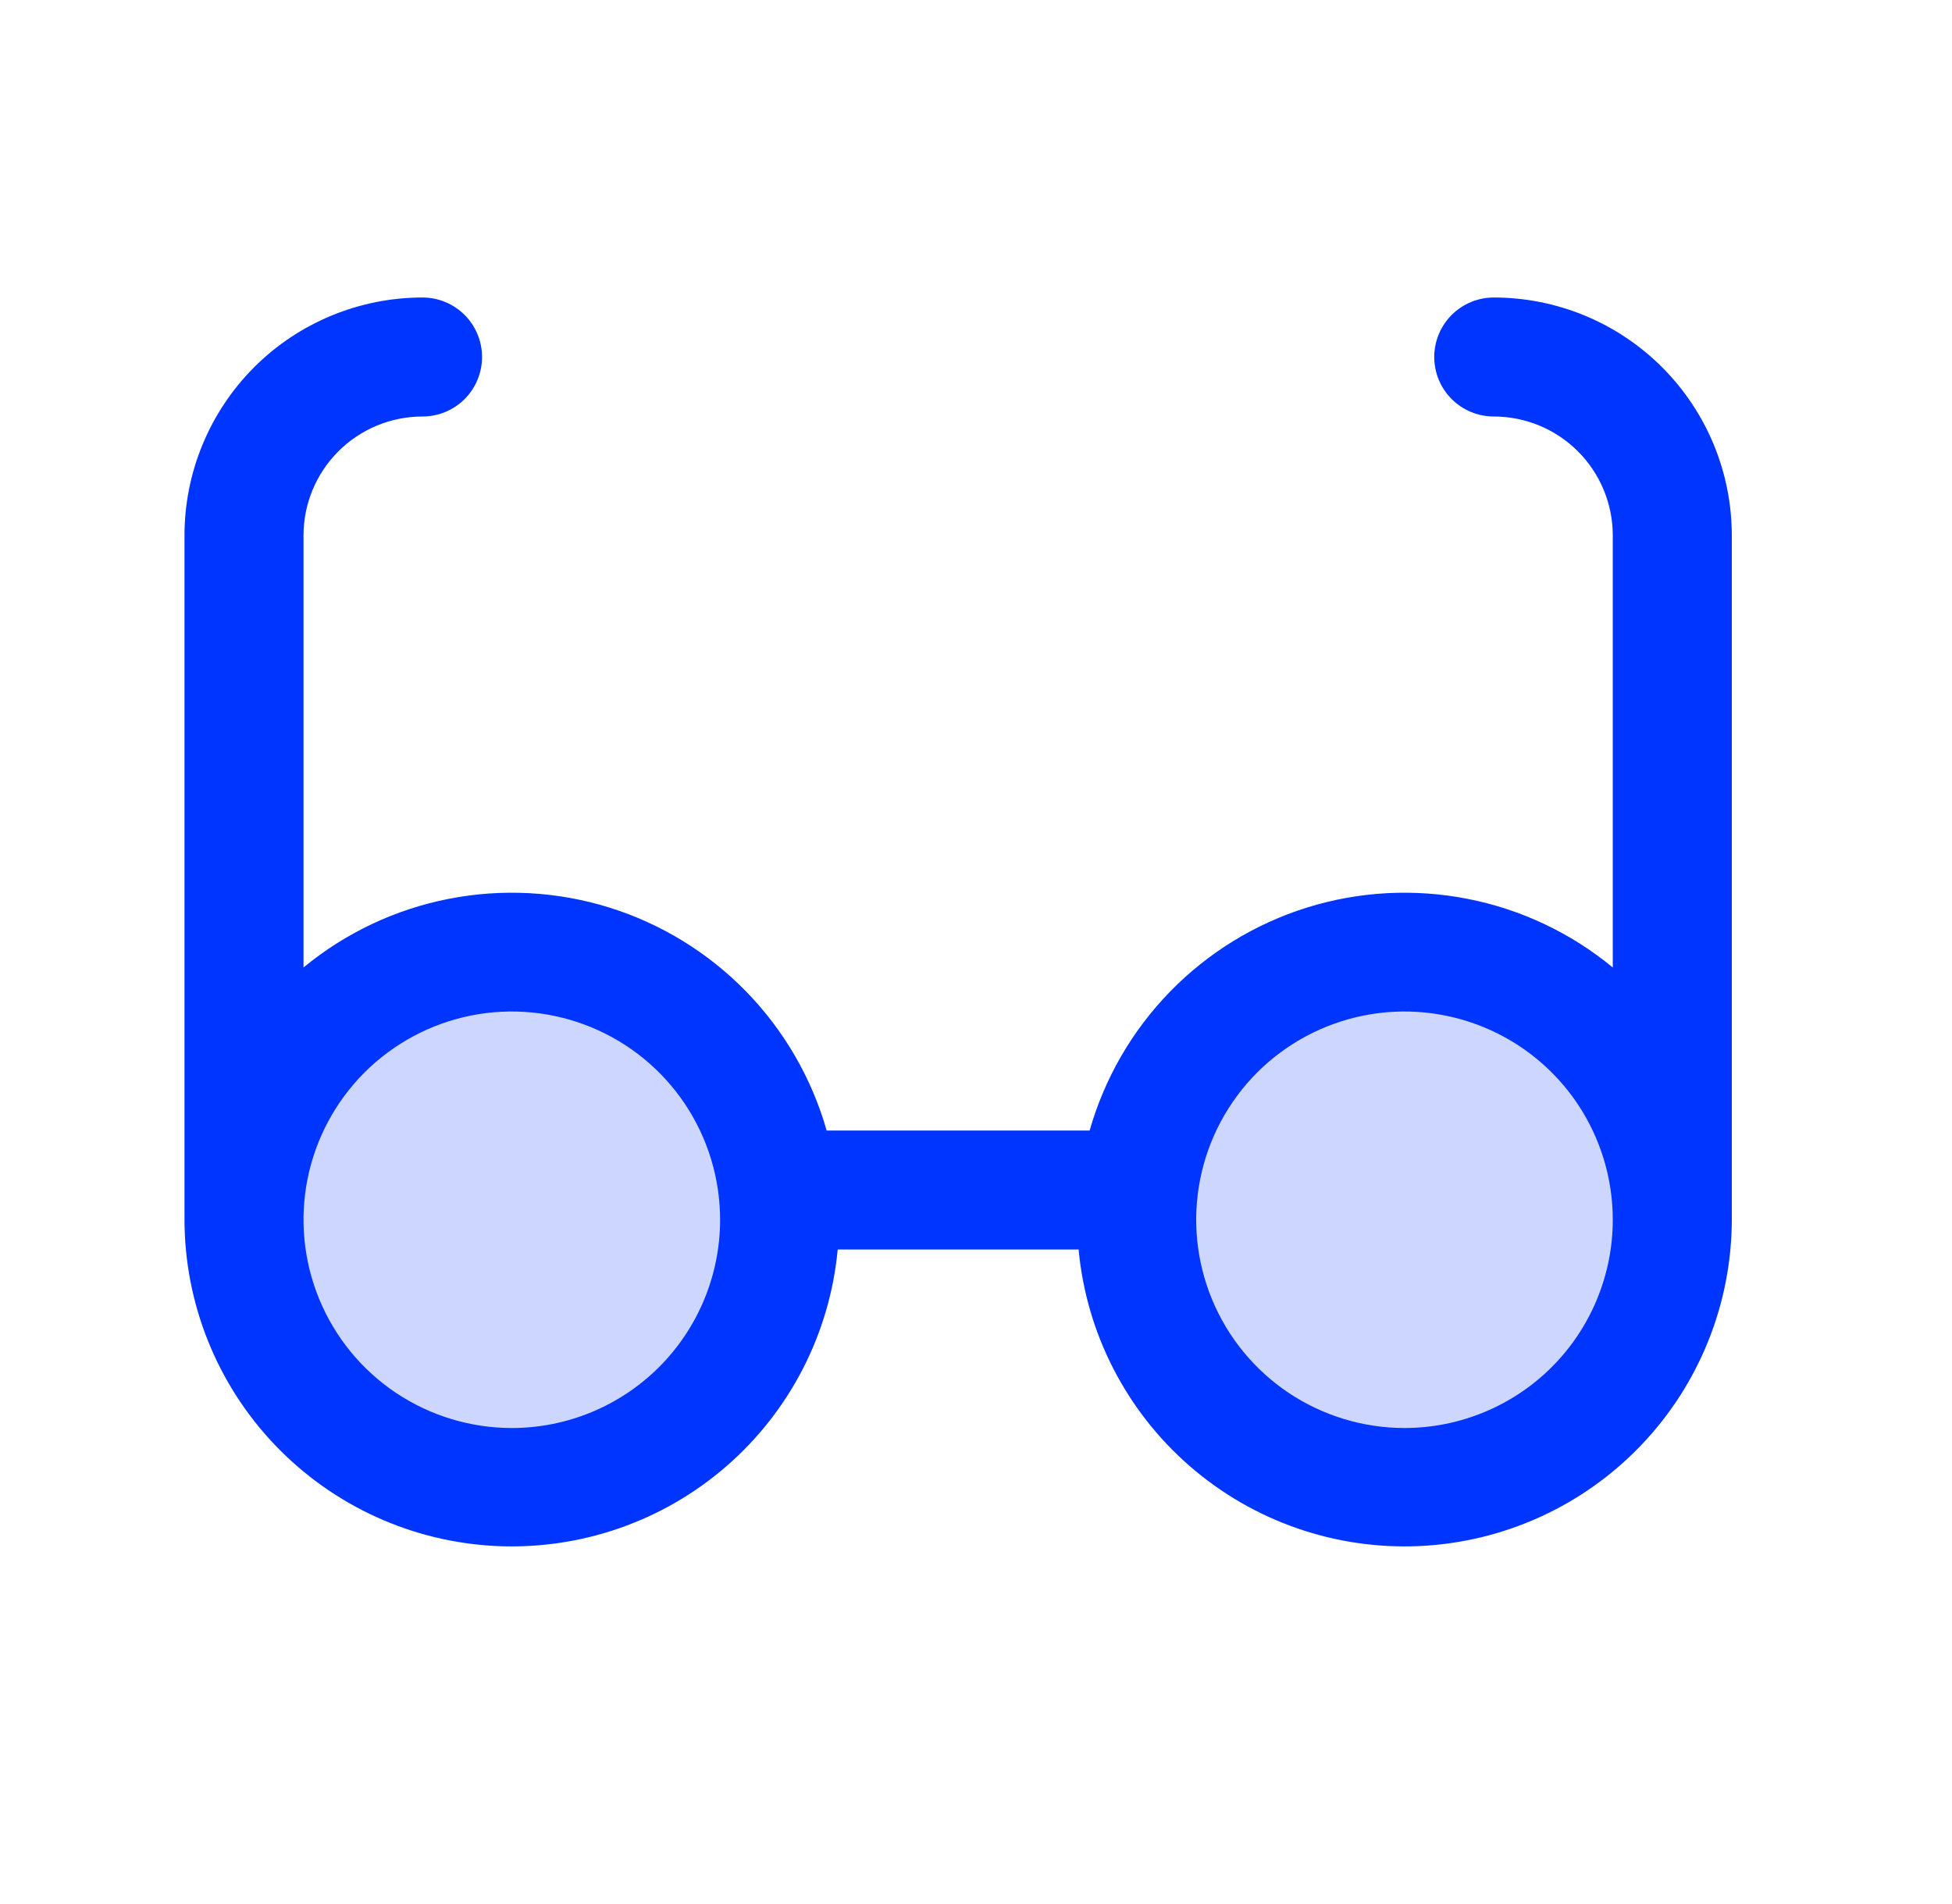 <svg width="41" height="40" viewBox="0 0 41 40" fill="none" xmlns="http://www.w3.org/2000/svg">
<path opacity="0.2" d="M16.375 25.625C16.375 26.738 16.045 27.825 15.427 28.75C14.809 29.675 13.93 30.396 12.903 30.822C11.875 31.248 10.744 31.359 9.653 31.142C8.561 30.925 7.559 30.389 6.773 29.602C5.986 28.816 5.45 27.814 5.233 26.722C5.016 25.631 5.127 24.5 5.553 23.472C5.979 22.445 6.7 21.566 7.625 20.948C8.55 20.33 9.637 20 10.75 20C12.242 20 13.673 20.593 14.727 21.648C15.782 22.702 16.375 24.133 16.375 25.625ZM29.5 20C28.387 20 27.3 20.33 26.375 20.948C25.45 21.566 24.729 22.445 24.303 23.472C23.877 24.5 23.766 25.631 23.983 26.722C24.2 27.814 24.736 28.816 25.523 29.602C26.309 30.389 27.311 30.925 28.403 31.142C29.494 31.359 30.625 31.248 31.653 30.822C32.68 30.396 33.559 29.675 34.177 28.75C34.795 27.825 35.125 26.738 35.125 25.625C35.125 24.133 34.532 22.702 33.477 21.648C32.423 20.593 30.992 20 29.5 20Z" fill="#0035FF"/>
<path d="M31.375 6.25C31.044 6.25 30.726 6.382 30.491 6.616C30.257 6.851 30.125 7.168 30.125 7.5C30.125 7.832 30.257 8.149 30.491 8.384C30.726 8.618 31.044 8.75 31.375 8.75C32.038 8.75 32.674 9.013 33.143 9.482C33.612 9.951 33.875 10.587 33.875 11.25V20.325C32.994 19.598 31.945 19.102 30.824 18.883C29.703 18.663 28.545 18.726 27.455 19.065C26.364 19.405 25.376 20.012 24.578 20.83C23.781 21.648 23.2 22.651 22.887 23.75H17.363C17.05 22.651 16.469 21.648 15.672 20.83C14.874 20.012 13.886 19.405 12.795 19.065C11.705 18.726 10.547 18.663 9.426 18.883C8.305 19.102 7.256 19.598 6.375 20.325V11.25C6.375 10.587 6.638 9.951 7.107 9.482C7.576 9.013 8.212 8.75 8.875 8.75C9.207 8.75 9.524 8.618 9.759 8.384C9.993 8.149 10.125 7.832 10.125 7.5C10.125 7.168 9.993 6.851 9.759 6.616C9.524 6.382 9.207 6.25 8.875 6.25C7.549 6.25 6.277 6.777 5.339 7.714C4.402 8.652 3.875 9.924 3.875 11.25V25.625C3.878 27.392 4.562 29.09 5.784 30.366C7.006 31.642 8.672 32.399 10.437 32.48C12.202 32.56 13.931 31.958 15.263 30.798C16.596 29.638 17.431 28.009 17.595 26.25H22.655C22.819 28.009 23.654 29.638 24.987 30.798C26.32 31.958 28.048 32.56 29.813 32.48C31.578 32.399 33.244 31.642 34.466 30.366C35.688 29.09 36.372 27.392 36.375 25.625V11.25C36.375 9.924 35.848 8.652 34.91 7.714C33.973 6.777 32.701 6.25 31.375 6.25ZM10.75 30C9.885 30 9.039 29.743 8.319 29.263C7.6 28.782 7.039 28.099 6.708 27.299C6.377 26.5 6.29 25.62 6.459 24.771C6.628 23.923 7.045 23.143 7.656 22.531C8.268 21.92 9.048 21.503 9.896 21.334C10.745 21.165 11.625 21.252 12.424 21.583C13.224 21.914 13.907 22.475 14.388 23.194C14.868 23.914 15.125 24.76 15.125 25.625C15.125 26.785 14.664 27.898 13.844 28.719C13.023 29.539 11.91 30 10.75 30ZM29.5 30C28.635 30 27.789 29.743 27.069 29.263C26.35 28.782 25.789 28.099 25.458 27.299C25.127 26.5 25.04 25.62 25.209 24.771C25.378 23.923 25.795 23.143 26.406 22.531C27.018 21.92 27.798 21.503 28.646 21.334C29.495 21.165 30.375 21.252 31.174 21.583C31.974 21.914 32.657 22.475 33.138 23.194C33.618 23.914 33.875 24.76 33.875 25.625C33.875 26.785 33.414 27.898 32.594 28.719C31.773 29.539 30.66 30 29.5 30Z" fill="#0035FF"/>
</svg>
